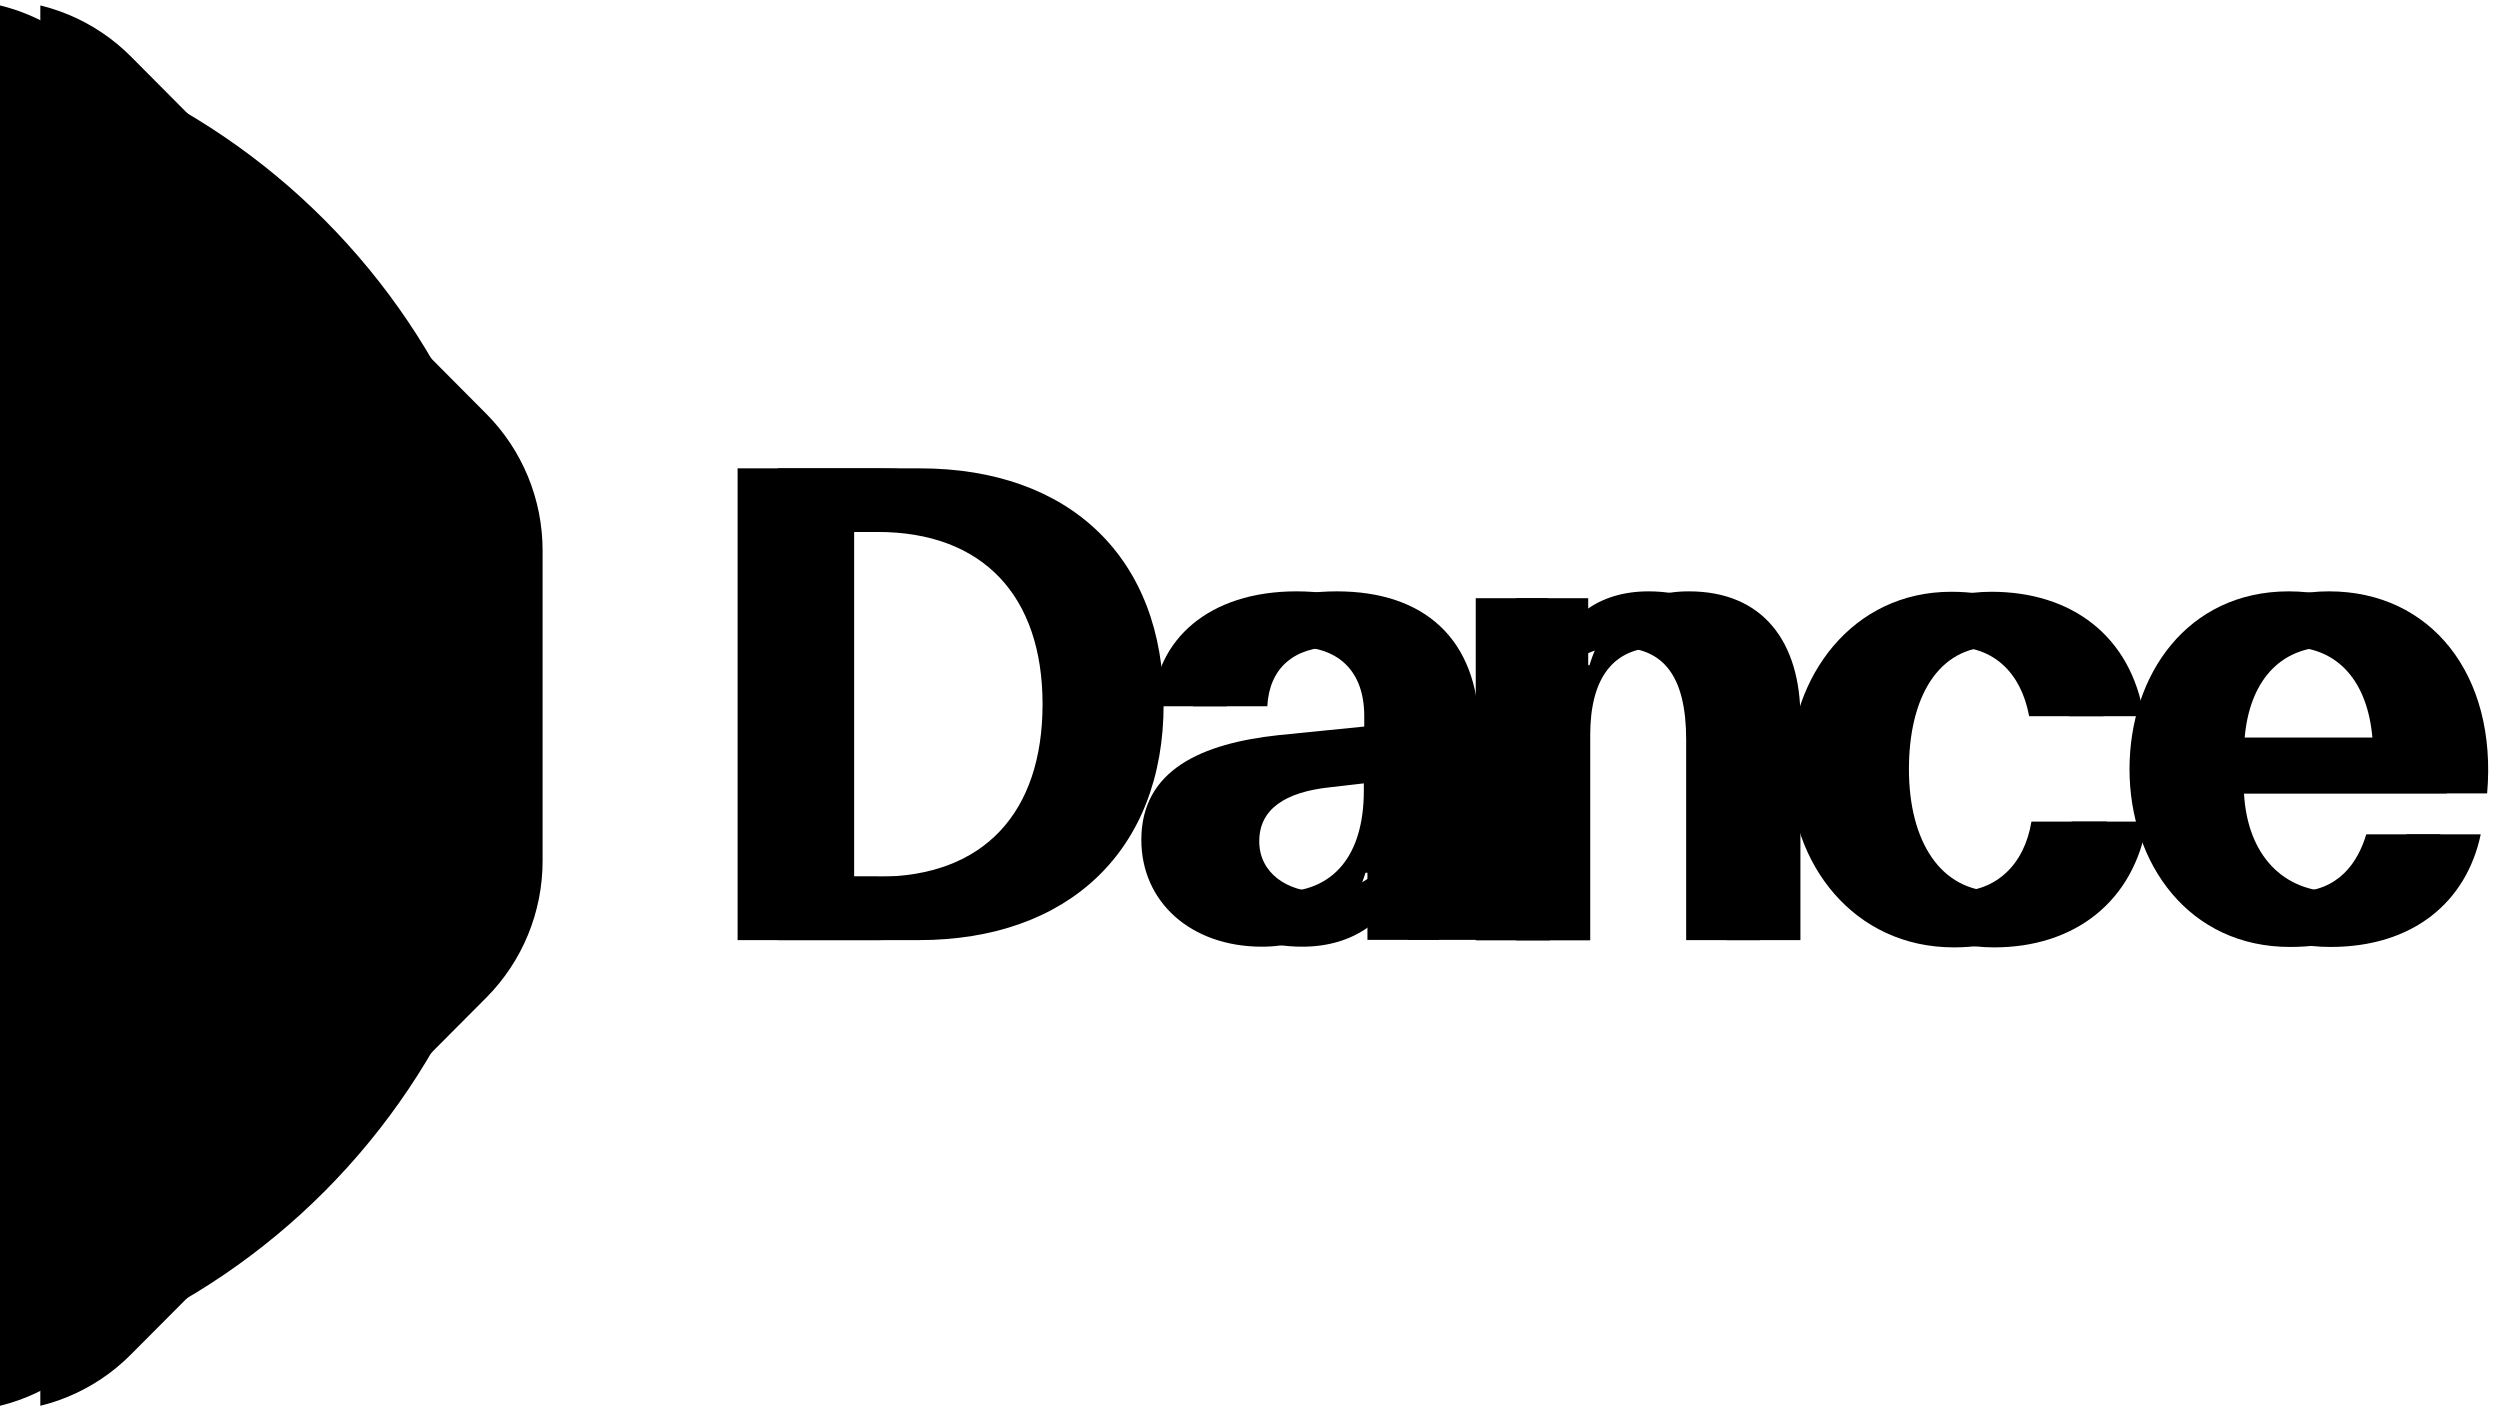 <svg width="124" height="70" viewBox="0 0 124 70" fill="none" xmlns="http://www.w3.org/2000/svg">
<g clip-path="url(#clip0_1_9)">
<path d="M22.119 20.525L4.498 2.808C2.71 1.01 0.284 -5.50259e-06 -2.245 -5.50259e-06H-17.547C-20.08 -0.003 -22.511 1.007 -24.301 2.808L-33.113 11.667L-41.949 20.525C-43.738 22.326 -44.741 24.767 -44.738 27.311V42.689C-44.741 45.233 -43.738 47.674 -41.949 49.475L-24.325 67.192C-22.536 68.99 -20.109 70 -17.579 70H-2.277C0.259 70.004 2.692 68.994 4.485 67.192L22.127 49.475C23.915 47.674 24.917 45.233 24.913 42.689V27.311C24.915 24.766 23.91 22.325 22.119 20.525Z" fill="black"/>
<path d="M-9.944 16.418C-20.155 16.418 -28.433 24.738 -28.433 35C-28.433 45.263 -20.155 53.582 -9.944 53.582C0.268 53.582 8.545 45.263 8.545 35.001C8.544 24.738 0.267 16.419 -9.944 16.418Z" fill="black" stroke="black" stroke-width="31"/>
<path d="M43.619 23.23H36.585V46.63H43.566C51.025 46.63 55.716 42.151 55.716 34.928C55.716 27.706 51.093 23.23 43.619 23.23ZM43.566 43.477H40.366V26.385H43.532C48.761 26.385 51.711 29.567 51.711 34.928C51.711 40.29 48.809 43.485 43.566 43.485V43.477Z" fill="black"/>
<path d="M64.303 29.331C59.95 29.331 57.32 31.739 57.18 35.032H60.858C60.961 33.131 62.177 32.078 64.237 32.078C66.374 32.078 67.667 33.266 67.667 35.525V36.037L63.39 36.466C59.649 36.875 56.61 38.163 56.61 41.653C56.61 44.744 59.072 46.956 62.596 46.956C65.126 46.956 67.018 45.63 67.728 43.289H67.825V46.616H71.371V36.217C71.324 31.64 68.596 29.331 64.303 29.331ZM67.646 39.216C67.646 42.44 66.129 44.238 63.496 44.238C61.873 44.238 60.459 43.321 60.459 41.727C60.459 40.133 61.742 39.285 63.965 39.049L67.646 38.619V39.216Z" fill="black"/>
<path d="M81.766 29.331C79.305 29.331 77.545 30.622 76.84 32.993H76.775V29.671H73.197V46.64H76.875V36.453C76.875 33.672 77.988 32.112 80.249 32.112C82.51 32.112 83.634 33.539 83.634 36.689V46.63H87.301V35.607C87.301 31.877 85.481 29.331 81.766 29.331Z" fill="black"/>
<path d="M97.037 44.219C94.237 44.219 92.683 41.708 92.683 38.15C92.683 34.592 94.135 32.078 96.868 32.078C98.86 32.078 100.239 33.332 100.646 35.525H104.339C103.698 31.524 100.73 29.352 96.778 29.352C91.852 29.352 88.781 33.595 88.781 38.171C88.781 42.851 91.947 46.99 96.907 46.99C100.865 46.99 103.859 44.752 104.5 40.751H100.759C100.411 42.899 98.992 44.219 97.037 44.219Z" fill="black"/>
<path d="M113.523 29.331C108.495 29.331 105.624 33.47 105.624 38.15C105.624 42.83 108.563 46.969 113.587 46.969C117.705 46.969 120.338 44.731 121.045 41.382H117.367C116.961 42.74 116.017 44.233 113.827 44.233C111.26 44.233 109.474 42.435 109.302 39.351H121.362C121.874 33.436 118.547 29.331 113.523 29.331ZM109.336 36.591C109.571 33.844 111.046 32.083 113.523 32.083C116.001 32.083 117.436 33.849 117.671 36.591H109.336Z" fill="black"/>
<g clip-path="url(#clip1_1_9)">
<path d="M24.119 20.525L6.498 2.808C4.71 1.01 2.284 -5.50259e-06 -0.245 -5.50259e-06H-15.547C-18.08 -0.003 -20.511 1.007 -22.301 2.808L-31.113 11.667L-39.949 20.525C-41.738 22.326 -42.741 24.767 -42.738 27.311V42.689C-42.741 45.233 -41.738 47.674 -39.949 49.475L-22.325 67.192C-20.536 68.99 -18.109 70 -15.579 70H-0.277C2.259 70.004 4.692 68.994 6.485 67.192L24.127 49.475C25.915 47.674 26.917 45.233 26.913 42.689V27.311C26.915 24.766 25.91 22.325 24.119 20.525Z" fill="black"/>
<path d="M-7.944 16.418C-18.155 16.418 -26.433 24.738 -26.433 35C-26.433 45.263 -18.155 53.582 -7.944 53.582C2.268 53.582 10.545 45.263 10.545 35.001C10.544 24.738 2.267 16.419 -7.944 16.418Z" fill="black" stroke="black" stroke-width="31"/>
<path d="M45.619 23.23H38.585V46.63H45.566C53.025 46.63 57.716 42.151 57.716 34.928C57.716 27.706 53.093 23.23 45.619 23.23ZM45.566 43.477H42.366V26.385H45.532C50.761 26.385 53.711 29.567 53.711 34.928C53.711 40.29 50.809 43.485 45.566 43.485V43.477Z" fill="black"/>
<path d="M66.303 29.331C61.95 29.331 59.32 31.739 59.18 35.032H62.858C62.961 33.131 64.177 32.078 66.237 32.078C68.374 32.078 69.667 33.266 69.667 35.525V36.037L65.39 36.466C61.649 36.875 58.61 38.163 58.61 41.653C58.61 44.744 61.072 46.956 64.596 46.956C67.126 46.956 69.018 45.63 69.728 43.289H69.825V46.616H73.371V36.217C73.324 31.64 70.596 29.331 66.303 29.331ZM69.646 39.216C69.646 42.44 68.129 44.238 65.496 44.238C63.873 44.238 62.459 43.321 62.459 41.727C62.459 40.133 63.742 39.285 65.966 39.049L69.646 38.619V39.216Z" fill="black"/>
<path d="M83.766 29.331C81.305 29.331 79.545 30.622 78.84 32.993H78.775V29.671H75.197V46.64H78.875V36.453C78.875 33.672 79.988 32.112 82.249 32.112C84.51 32.112 85.634 33.539 85.634 36.689V46.63H89.301V35.607C89.301 31.877 87.481 29.331 83.766 29.331Z" fill="black"/>
<path d="M99.037 44.219C96.237 44.219 94.683 41.708 94.683 38.15C94.683 34.592 96.135 32.078 98.868 32.078C100.86 32.078 102.239 33.332 102.646 35.525H106.339C105.698 31.524 102.73 29.352 98.778 29.352C93.852 29.352 90.781 33.595 90.781 38.171C90.781 42.851 93.947 46.99 98.907 46.99C102.865 46.99 105.859 44.752 106.5 40.751H102.759C102.411 42.899 100.992 44.219 99.037 44.219Z" fill="black"/>
<path d="M115.523 29.331C110.495 29.331 107.624 33.47 107.624 38.15C107.624 42.83 110.563 46.969 115.587 46.969C119.705 46.969 122.338 44.731 123.045 41.382H119.367C118.961 42.74 118.017 44.233 115.827 44.233C113.26 44.233 111.474 42.435 111.302 39.351H123.362C123.874 33.436 120.547 29.331 115.523 29.331ZM111.336 36.591C111.571 33.844 113.046 32.083 115.523 32.083C118.001 32.083 119.436 33.849 119.671 36.591H111.336Z" fill="black"/>
</g>
</g>
<defs>
<clipPath id="clip0_1_9">
<rect width="124" height="70" fill="white"/>
</clipPath>
<clipPath id="clip1_1_9">
<rect width="124" height="70" fill="white" transform="translate(2)"/>
</clipPath>
</defs>
</svg>

